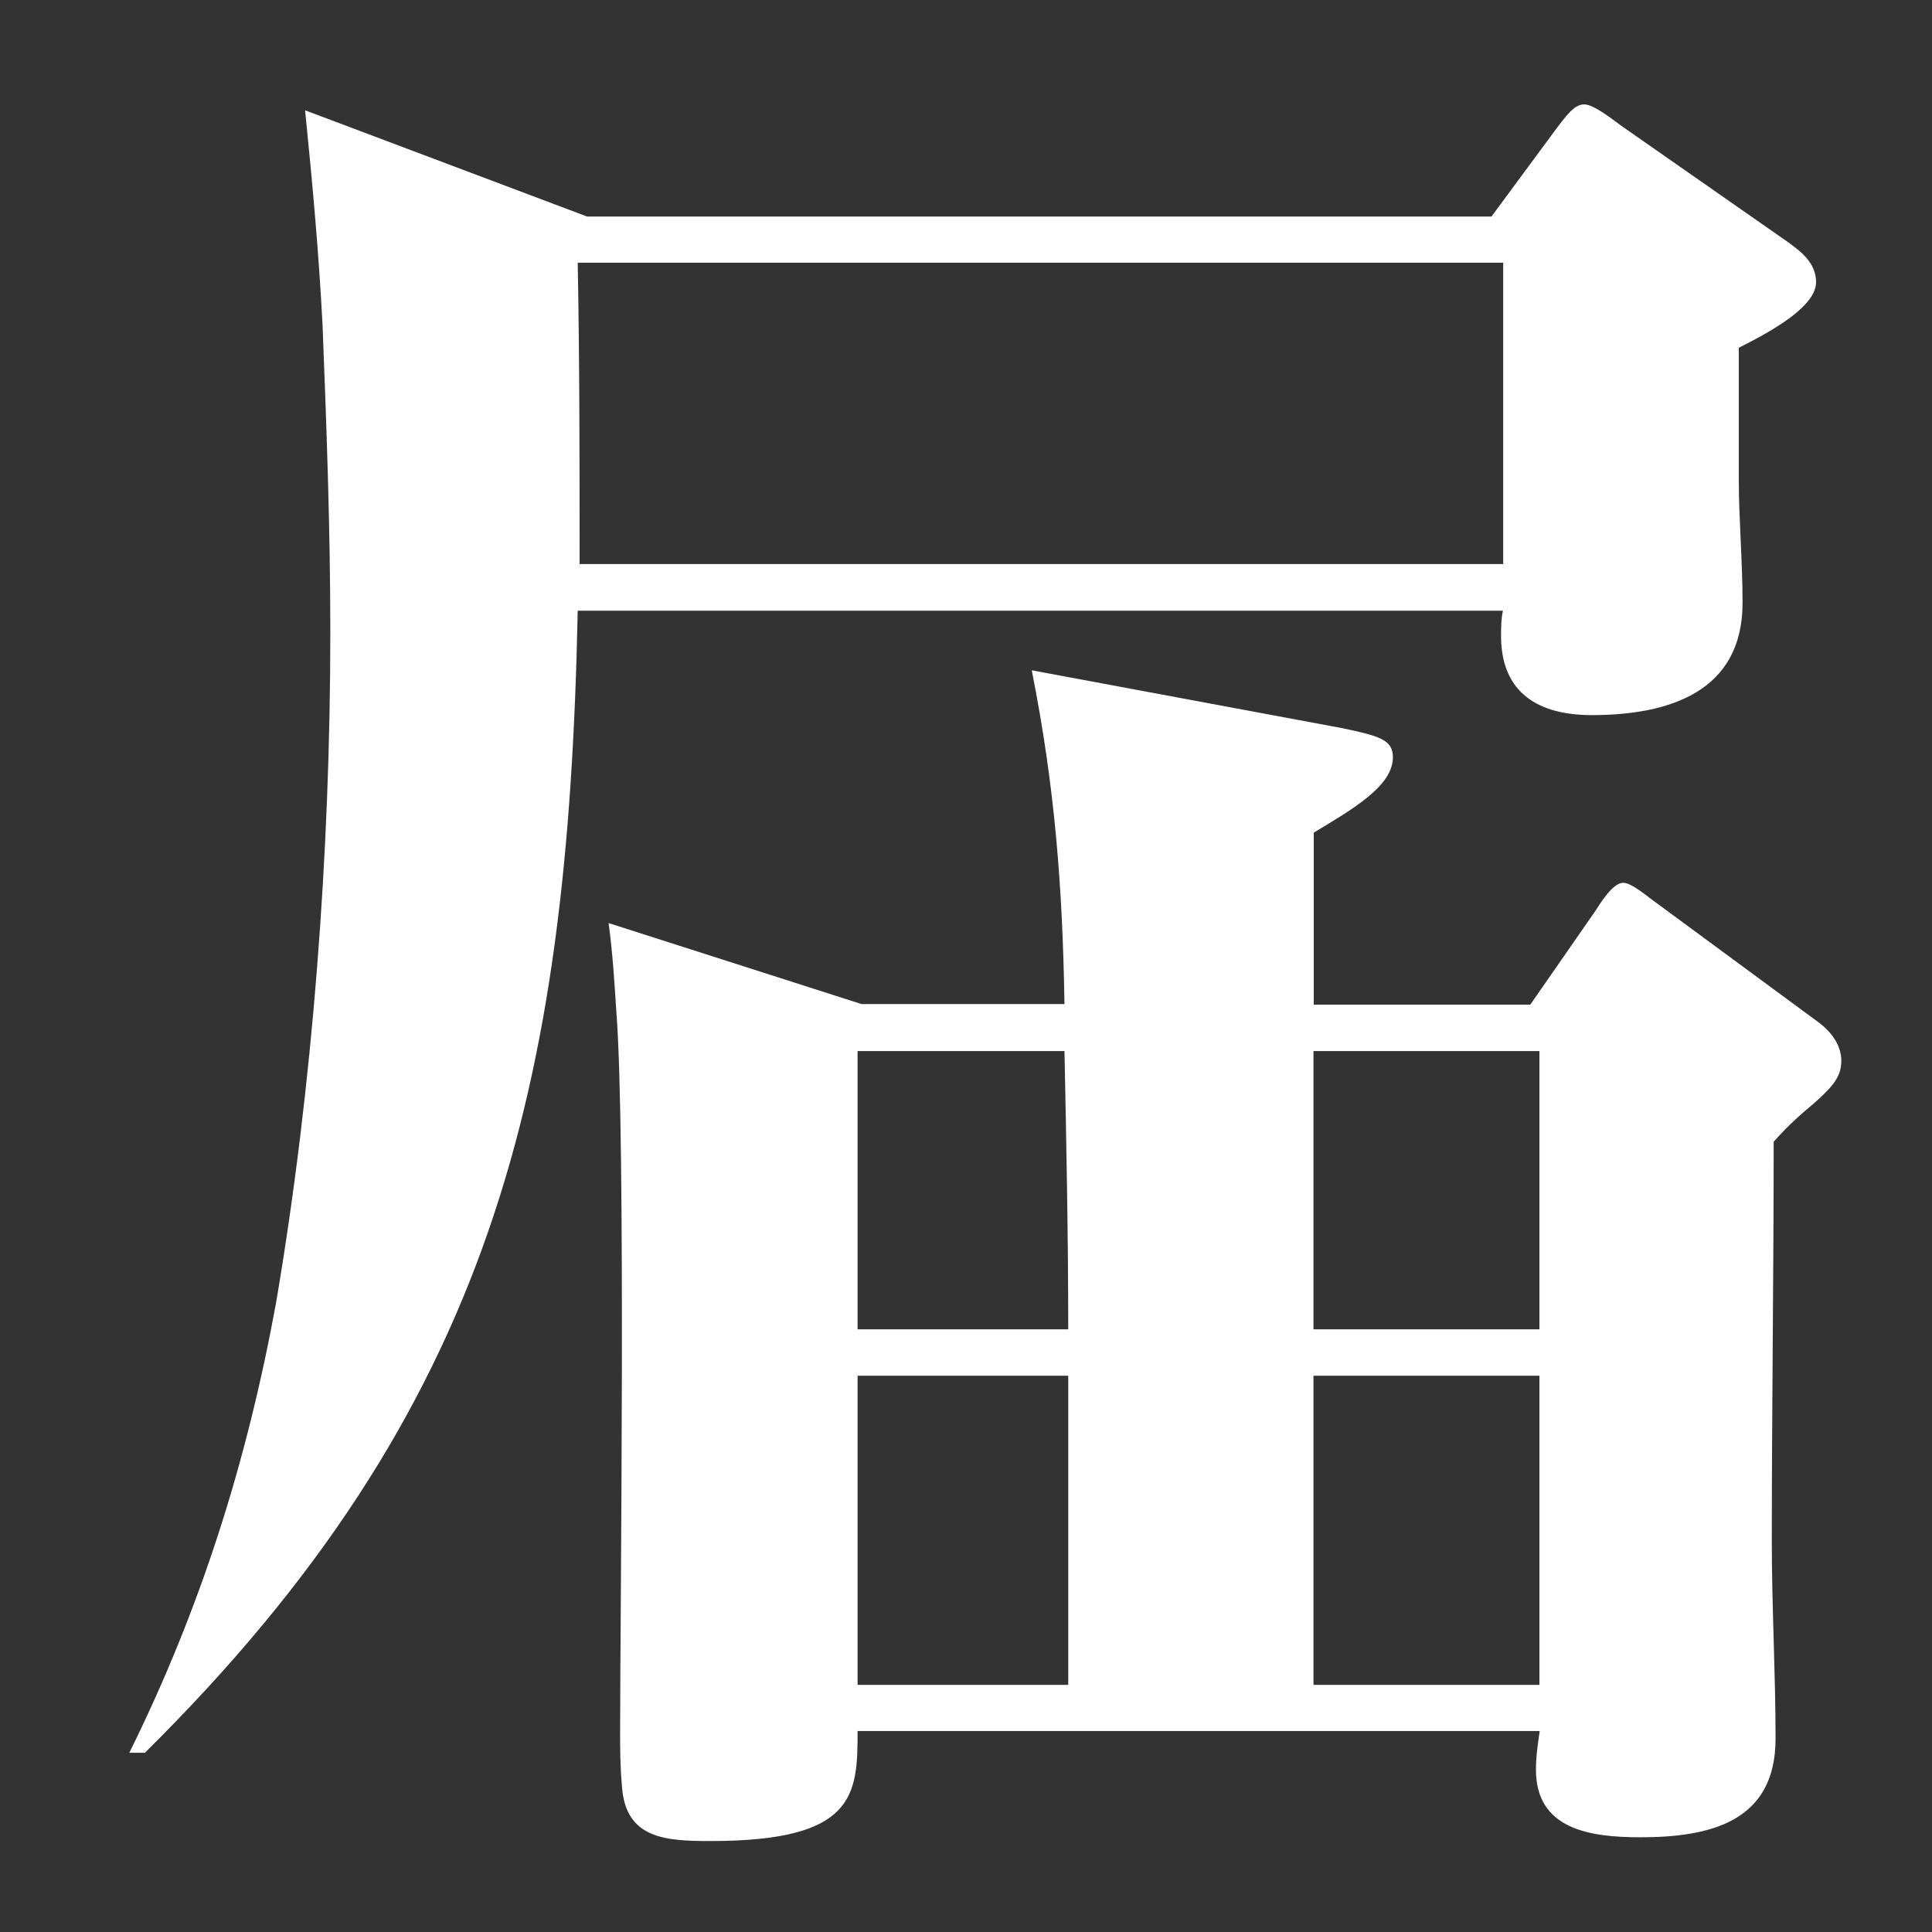 <?xml version="1.0" encoding="UTF-8"?><svg id="_レイヤー_2" xmlns="http://www.w3.org/2000/svg" viewBox="0 0 72 72"><rect x="0" y="0" width="72" height="72" fill="#333333" stroke="none"/><defs><style>.cls-1{fill:none;}.st0{fill:#FFFFFF;}</style></defs><g id="_レイヤー_1-2"><g><path class="st0" d="m55.59,8.06l2.23-3.02c.58-.79.86-1.15,1.22-1.15s1.08.58,1.37.79l6.19,4.32c.5.36,1.08.79,1.08,1.51,0,.86-1.44,1.73-2.88,2.45v4.9c0,1.51.14,3.02.14,4.61,0,3.31-2.74,4.18-5.62,4.18-1.94,0-3.38-.79-3.38-2.95,0-.22,0-.65.07-.94H21.53c-.36,17.79-3.17,29.74-16.13,42.56h-.58c2.67-5.4,4.39-10.87,5.47-16.78,1.37-8.07,2.02-16.78,2.02-24.99,0-3.82-.14-7.63-.29-11.45-.14-2.66-.36-5.11-.65-7.99l10.51,3.96h33.7Zm-33.99,12.96h34.42v-11.23H21.53c.07,3.74.07,7.49.07,11.23Zm18.07,16.42c-.07-4.39-.36-8.14-1.22-12.46l11.59,2.16c1.37.29,1.87.43,1.87,1.08,0,1.08-1.51,1.94-2.95,2.81v6.41h8.07l2.45-3.53c.36-.58.72-1.01,1.01-1.01.14,0,.36.07,1.01.58l6.26,4.61c.58.43.86.94.86,1.44,0,.58-.29.94-1.01,1.58-.43.36-.94.79-1.51,1.44,0,4.97-.07,9.94-.07,14.91,0,2.45.14,4.9.14,7.34,0,3.1-2.45,3.67-5.04,3.67-1.87,0-3.89-.29-3.89-2.52,0-.5.07-.94.14-1.44h-25.42c0,2.38-.07,4.1-5.47,4.1-1.66,0-3.17-.07-3.31-2.02-.07-.79-.07-1.44-.07-2.02,0-4.32.22-22.25-.14-26.86-.07-1.08-.14-2.23-.29-3.31l9.43,3.02h7.56Zm-7.71,1.73v10.37h7.85c0-3.46-.07-6.91-.14-10.37h-7.71Zm0,12.1v11.52h7.85v-11.52h-7.85Zm16.99-12.1v10.37h8.42v-10.37h-8.42Zm0,12.1v11.52h8.42v-11.52h-8.42Z"/><rect class="cls-1" width="72" height="72"/></g></g></svg>
